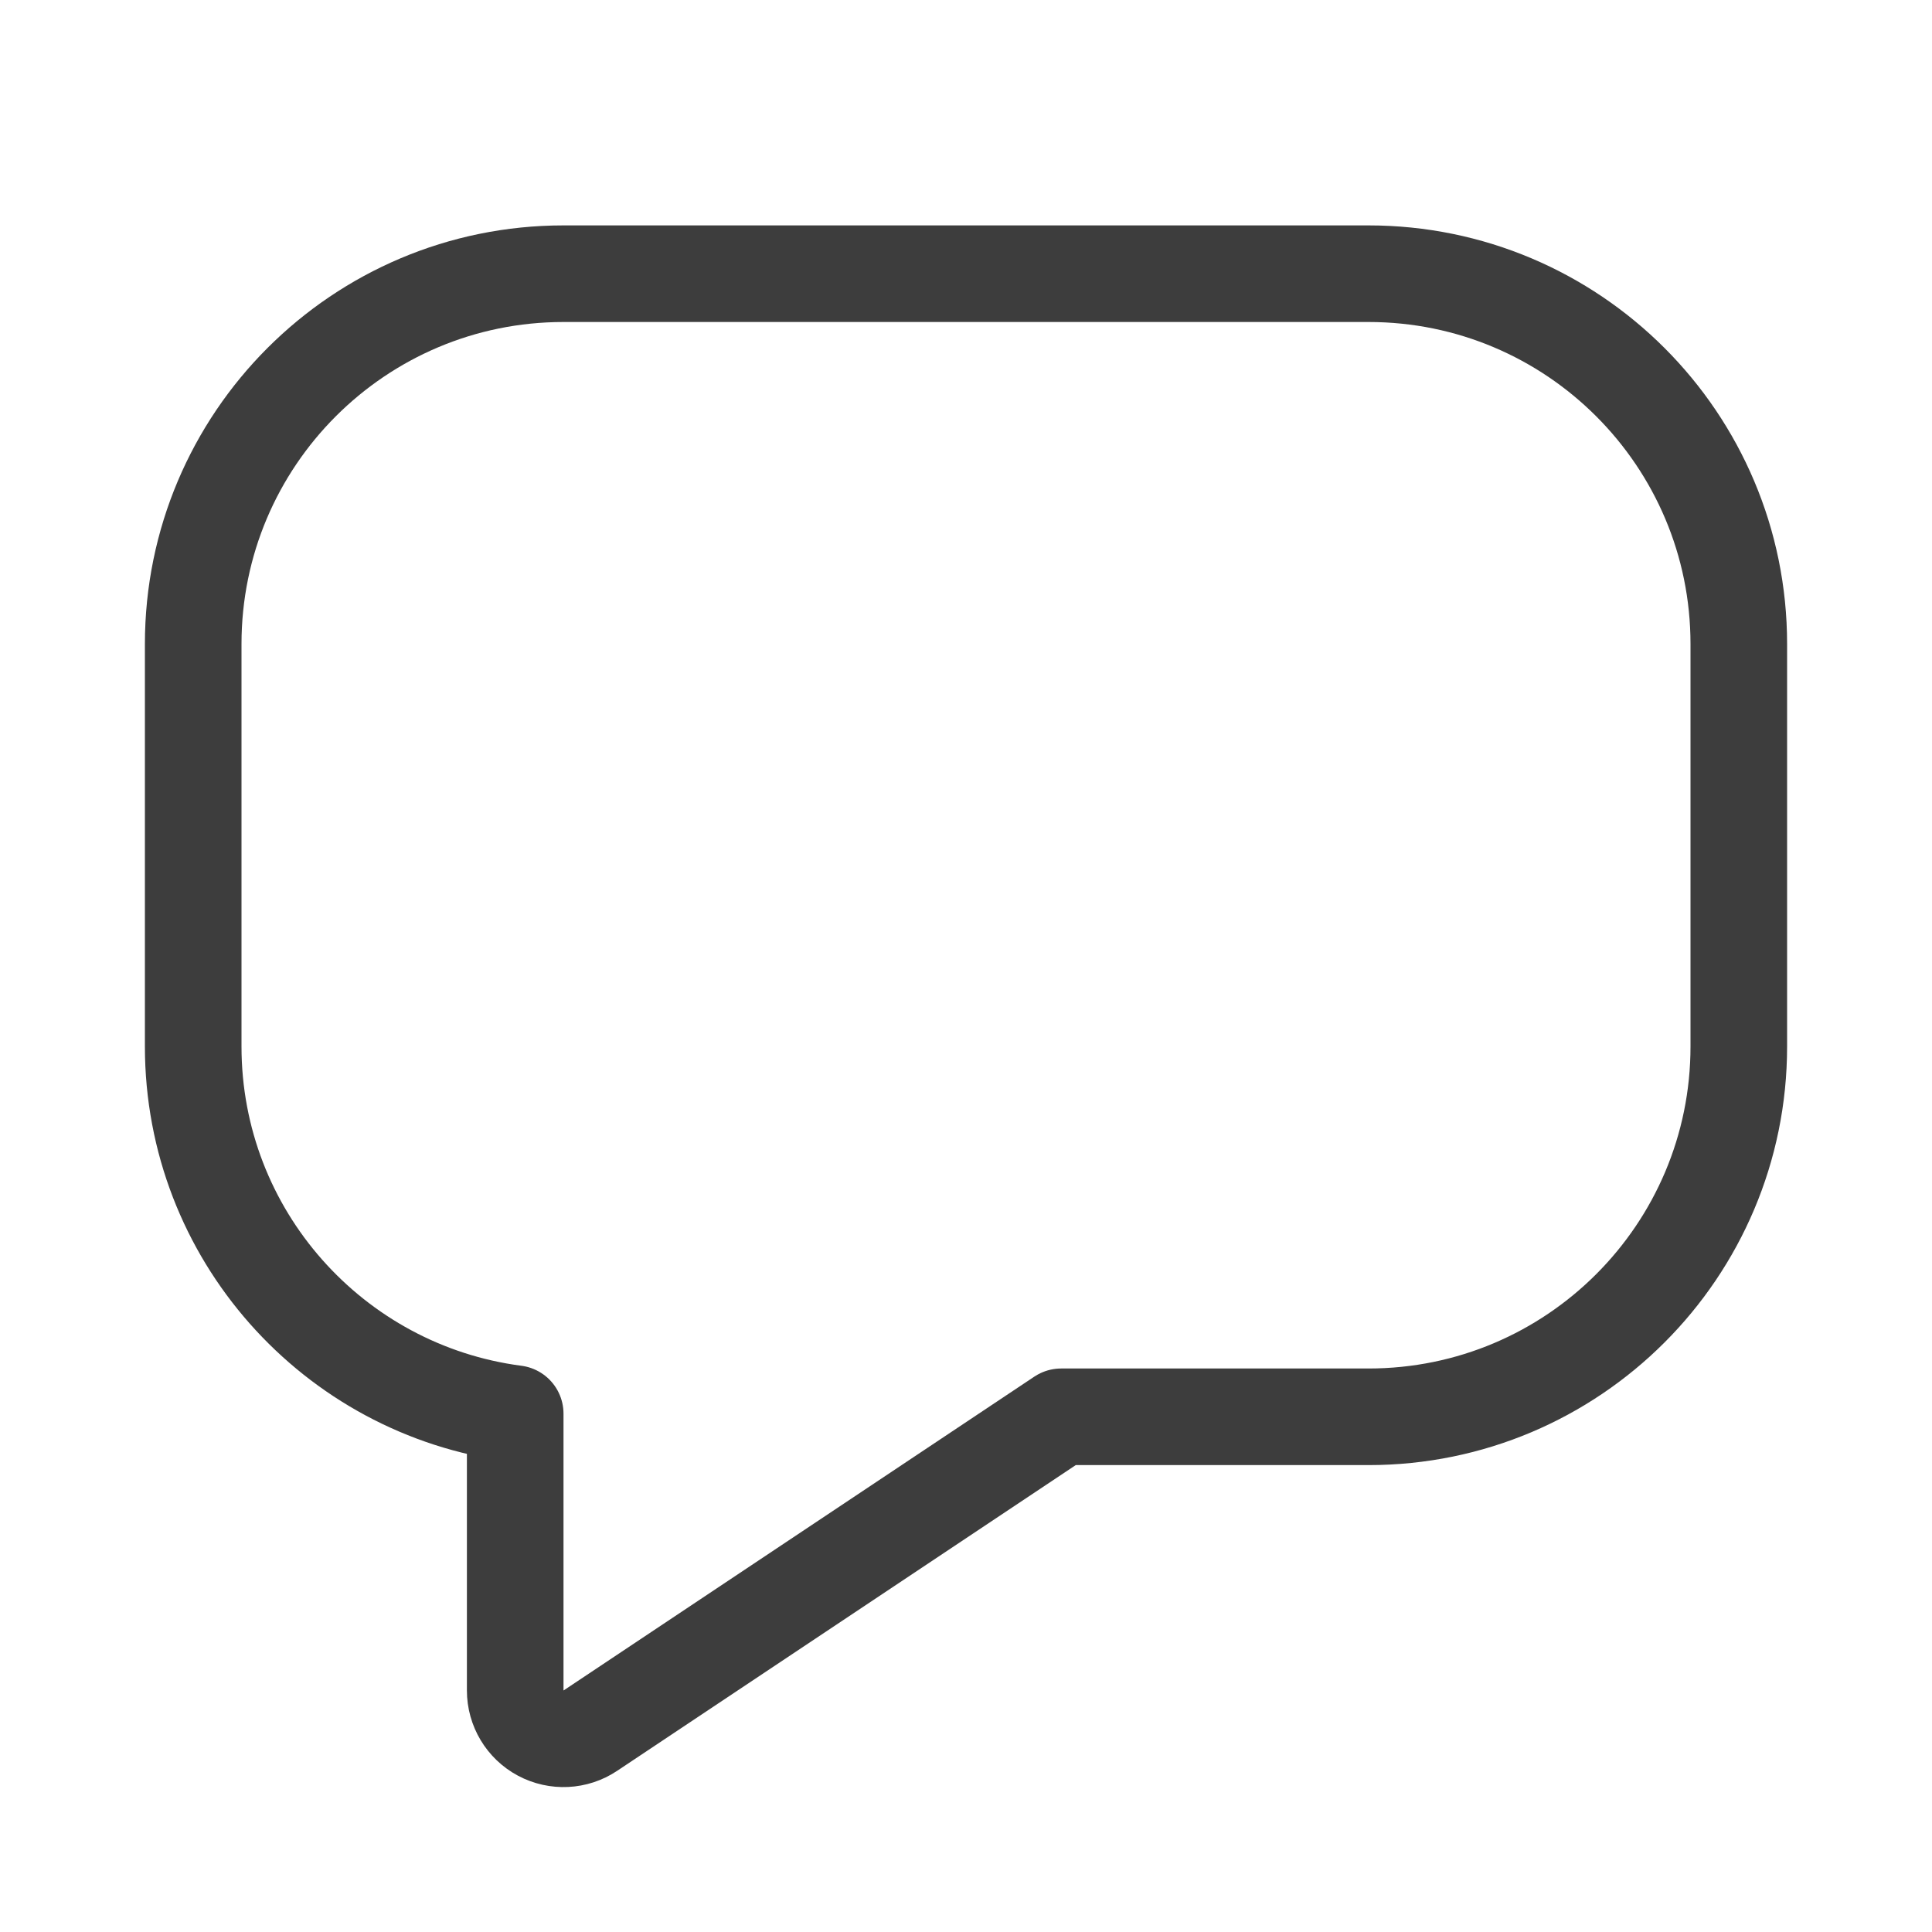 <?xml version="1.0" encoding="UTF-8"?> <svg xmlns="http://www.w3.org/2000/svg" width="24" height="24" viewBox="0 0 24 24" fill="none"> <path d="M2.4 13C2.4 15.337 4.143 17.267 6.4 17.561V21C6.4 21.221 6.522 21.425 6.717 21.529C6.912 21.633 7.149 21.622 7.333 21.499L13.182 17.6H17C19.541 17.6 21.6 15.54 21.6 13V8C21.6 5.459 19.541 3.4 17 3.4H7C4.459 3.4 2.4 5.459 2.4 8V13Z" stroke="#3D3D3D" stroke-width="1.2" stroke-linejoin="round"></path> </svg> 